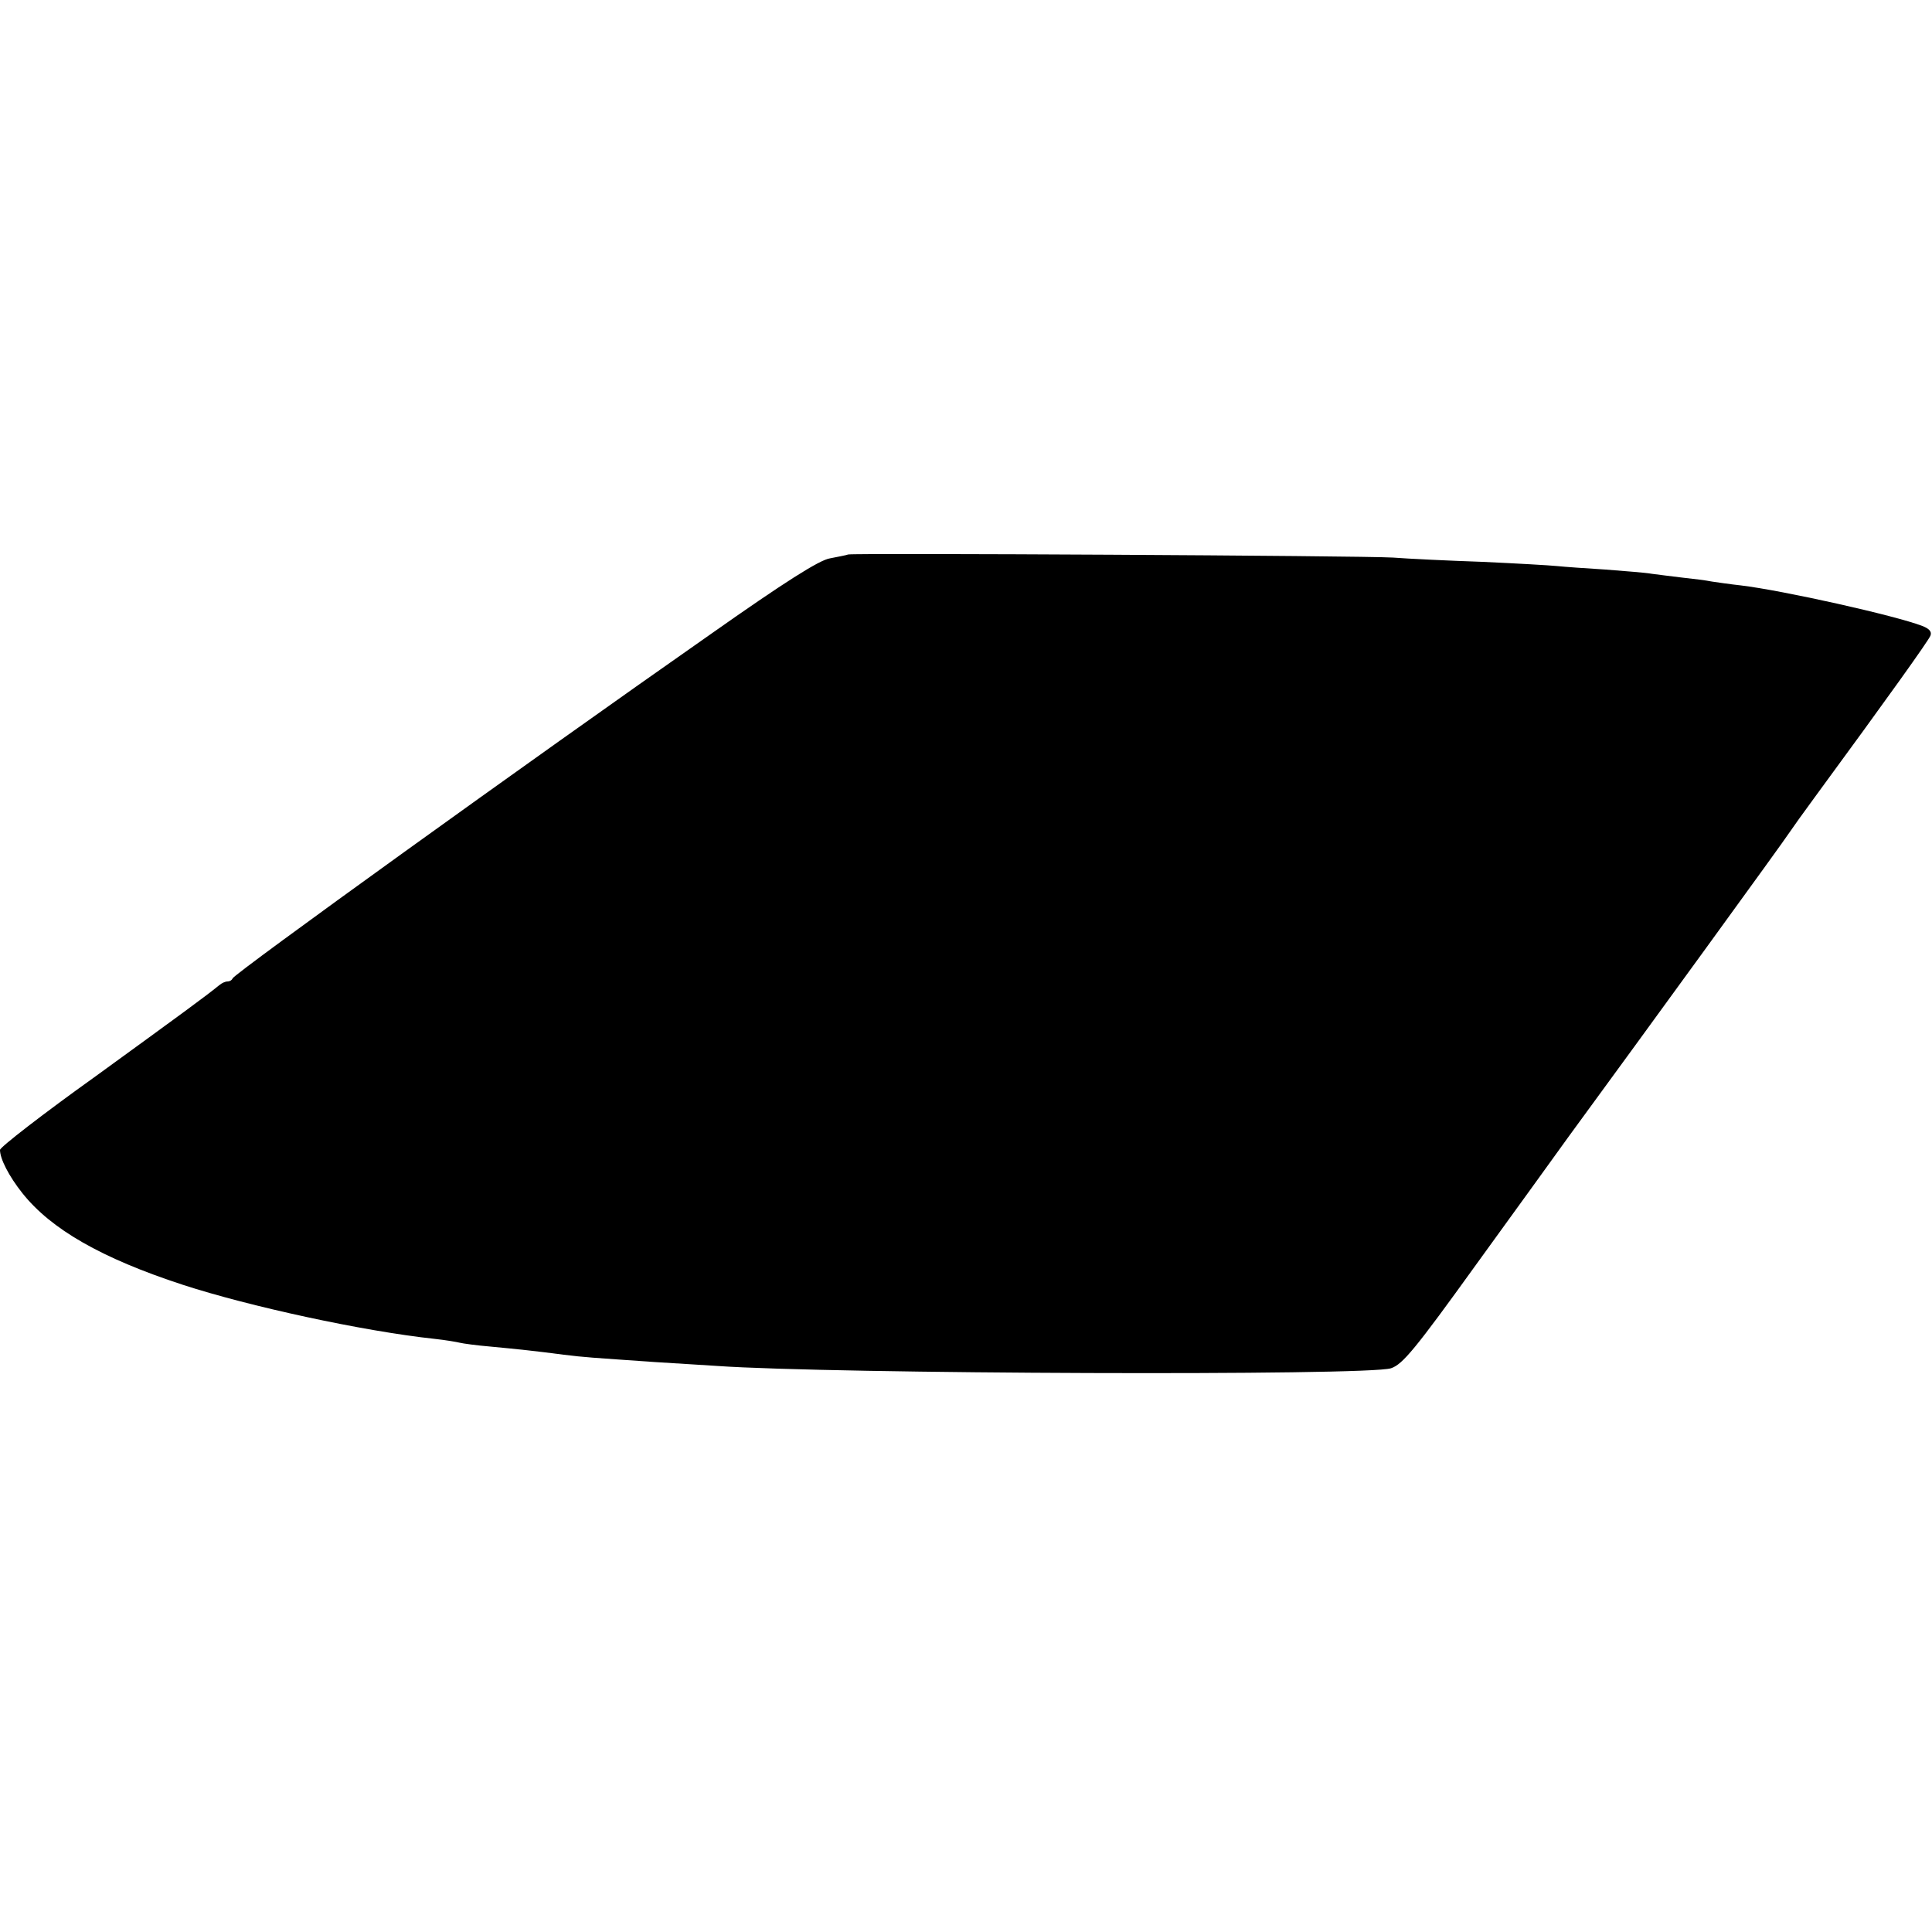 <?xml version="1.0" standalone="no"?>
<!DOCTYPE svg PUBLIC "-//W3C//DTD SVG 20010904//EN"
 "http://www.w3.org/TR/2001/REC-SVG-20010904/DTD/svg10.dtd">
<svg version="1.0" xmlns="http://www.w3.org/2000/svg"
 width="500pt" height="500pt" viewBox="0 0 500 500"
 preserveAspectRatio="xMidYMid meet">
<g transform="translate(0,500) scale(0.1,-0.1)"
fill="#000000" stroke="none">
<path d="M2195 3565 c-5 -2 -27 -6 -47 -10 -27 -4 -117 -61 -310 -197 -469
-328 -1231 -877 -1236 -890 -2 -5 -8 -8 -13 -8 -6 0 -15 -4 -22 -10 -37 -30
-96 -73 -319 -235 -137 -98 -248 -184 -248 -191 0 -23 23 -68 58 -112 74 -93
204 -168 415 -237 172 -56 466 -120 652 -140 28 -3 57 -8 65 -10 8 -2 44 -7
80 -10 74 -7 112 -11 189 -21 57 -7 65 -7 236 -19 61 -4 133 -8 160 -10 298
-21 1687 -26 1745 -6 30 10 63 50 220 268 102 141 210 290 240 332 205 280
558 766 570 785 8 12 38 54 66 92 190 259 295 406 300 419 4 10 -3 18 -21 25
-70 27 -361 92 -470 105 -28 3 -61 8 -75 10 -14 3 -47 7 -75 10 -27 3 -63 8
-80 10 -16 3 -70 7 -120 11 -49 3 -106 7 -125 9 -19 2 -107 7 -195 11 -88 3
-191 8 -230 11 -82 5 -1395 12 -1410 8z"/>
</g>
</svg>
